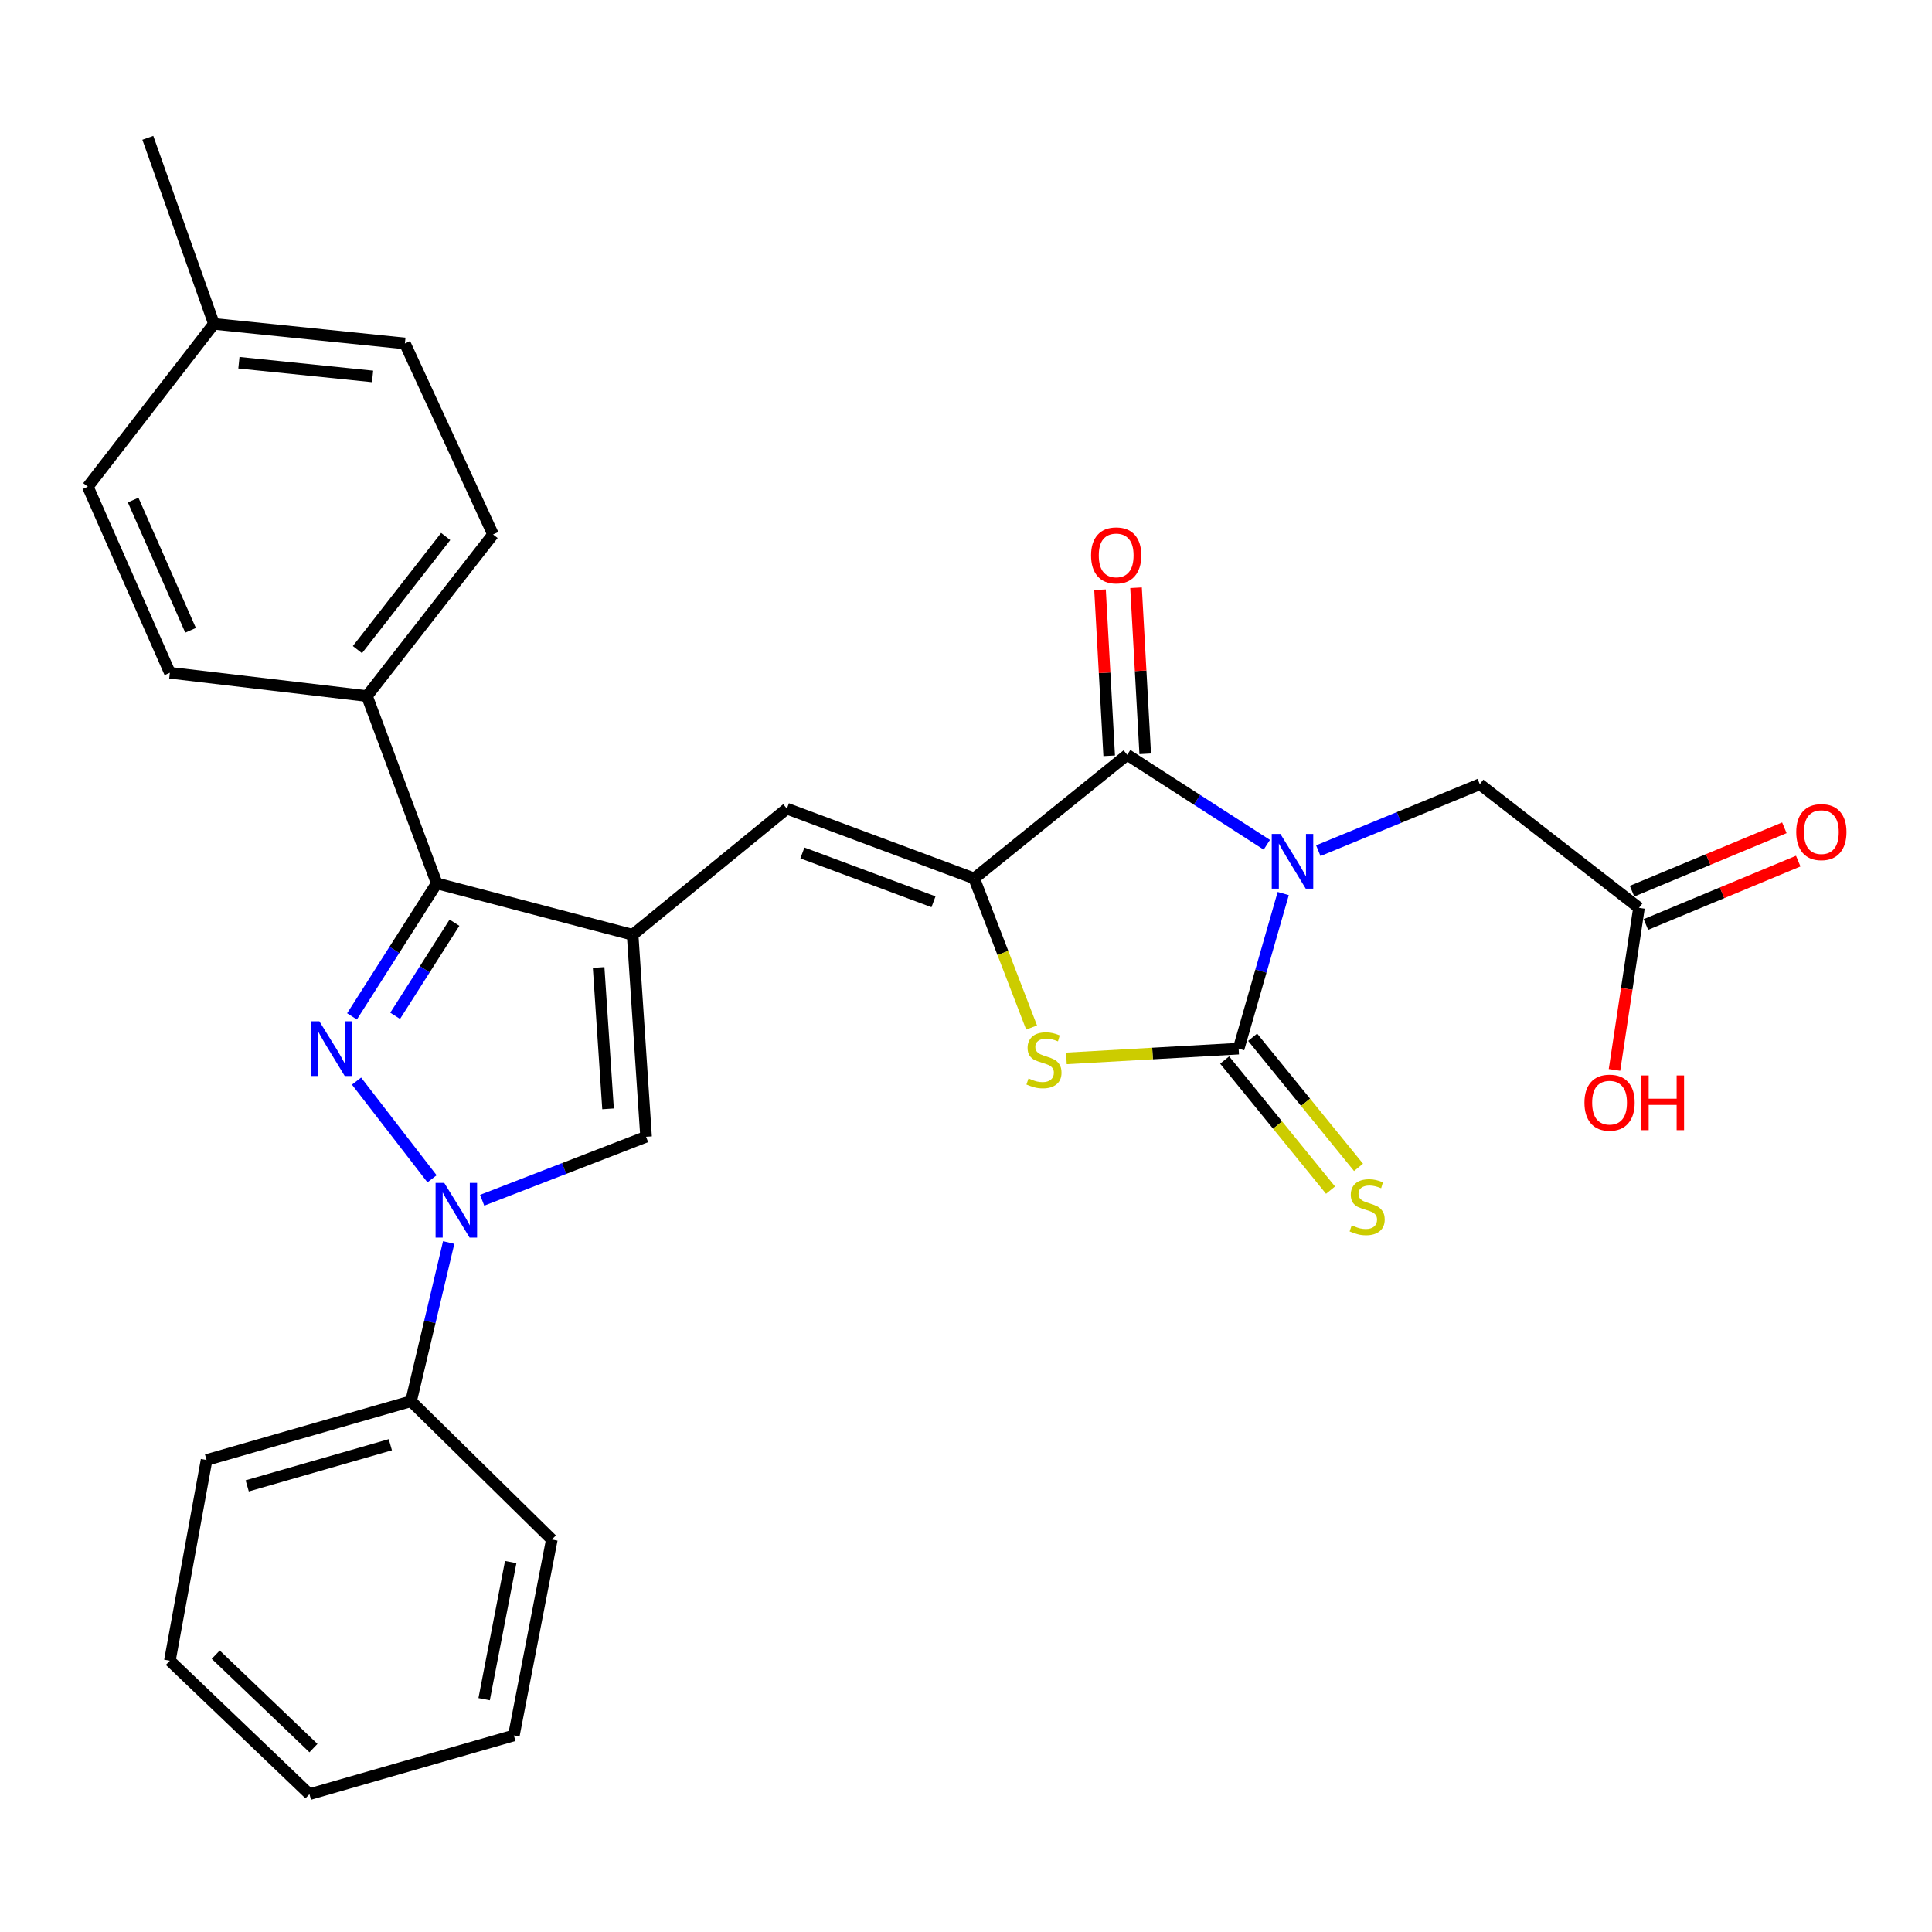 <?xml version='1.0' encoding='iso-8859-1'?>
<svg version='1.1' baseProfile='full'
              xmlns='http://www.w3.org/2000/svg'
                      xmlns:rdkit='http://www.rdkit.org/xml'
                      xmlns:xlink='http://www.w3.org/1999/xlink'
                  xml:space='preserve'
width='1000px' height='1000px' viewBox='0 0 1000 1000'>
<!-- END OF HEADER -->
<rect style='opacity:1.0;fill:#FFFFFF;stroke:none' width='1000' height='1000' x='0' y='0'> </rect>
<path class='bond-0' d='M 664.194,462.499 L 652.657,502.634' style='fill:none;fill-rule:evenodd;stroke:#0000FF;stroke-width:6px;stroke-linecap:butt;stroke-linejoin:miter;stroke-opacity:1' />
<path class='bond-0' d='M 652.657,502.634 L 641.12,542.77' style='fill:none;fill-rule:evenodd;stroke:#000000;stroke-width:6px;stroke-linecap:butt;stroke-linejoin:miter;stroke-opacity:1' />
<path class='bond-3' d='M 655.705,437.256 L 619.572,413.973' style='fill:none;fill-rule:evenodd;stroke:#0000FF;stroke-width:6px;stroke-linecap:butt;stroke-linejoin:miter;stroke-opacity:1' />
<path class='bond-3' d='M 619.572,413.973 L 583.44,390.689' style='fill:none;fill-rule:evenodd;stroke:#000000;stroke-width:6px;stroke-linecap:butt;stroke-linejoin:miter;stroke-opacity:1' />
<path class='bond-10' d='M 682.351,440.317 L 724.142,423.114' style='fill:none;fill-rule:evenodd;stroke:#0000FF;stroke-width:6px;stroke-linecap:butt;stroke-linejoin:miter;stroke-opacity:1' />
<path class='bond-10' d='M 724.142,423.114 L 765.933,405.91' style='fill:none;fill-rule:evenodd;stroke:#000000;stroke-width:6px;stroke-linecap:butt;stroke-linejoin:miter;stroke-opacity:1' />
<path class='bond-6' d='M 641.12,542.77 L 596.541,545.295' style='fill:none;fill-rule:evenodd;stroke:#000000;stroke-width:6px;stroke-linecap:butt;stroke-linejoin:miter;stroke-opacity:1' />
<path class='bond-6' d='M 596.541,545.295 L 551.962,547.819' style='fill:none;fill-rule:evenodd;stroke:#CCCC00;stroke-width:6px;stroke-linecap:butt;stroke-linejoin:miter;stroke-opacity:1' />
<path class='bond-11' d='M 633.877,548.664 L 661.28,582.338' style='fill:none;fill-rule:evenodd;stroke:#000000;stroke-width:6px;stroke-linecap:butt;stroke-linejoin:miter;stroke-opacity:1' />
<path class='bond-11' d='M 661.28,582.338 L 688.682,616.011' style='fill:none;fill-rule:evenodd;stroke:#CCCC00;stroke-width:6px;stroke-linecap:butt;stroke-linejoin:miter;stroke-opacity:1' />
<path class='bond-11' d='M 648.363,536.876 L 675.766,570.549' style='fill:none;fill-rule:evenodd;stroke:#000000;stroke-width:6px;stroke-linecap:butt;stroke-linejoin:miter;stroke-opacity:1' />
<path class='bond-11' d='M 675.766,570.549 L 703.169,604.222' style='fill:none;fill-rule:evenodd;stroke:#CCCC00;stroke-width:6px;stroke-linecap:butt;stroke-linejoin:miter;stroke-opacity:1' />
<path class='bond-1' d='M 182.201,526.074 L 204.13,491.652' style='fill:none;fill-rule:evenodd;stroke:#0000FF;stroke-width:6px;stroke-linecap:butt;stroke-linejoin:miter;stroke-opacity:1' />
<path class='bond-1' d='M 204.13,491.652 L 226.059,457.23' style='fill:none;fill-rule:evenodd;stroke:#000000;stroke-width:6px;stroke-linecap:butt;stroke-linejoin:miter;stroke-opacity:1' />
<path class='bond-1' d='M 204.531,525.783 L 219.882,501.687' style='fill:none;fill-rule:evenodd;stroke:#0000FF;stroke-width:6px;stroke-linecap:butt;stroke-linejoin:miter;stroke-opacity:1' />
<path class='bond-1' d='M 219.882,501.687 L 235.232,477.592' style='fill:none;fill-rule:evenodd;stroke:#000000;stroke-width:6px;stroke-linecap:butt;stroke-linejoin:miter;stroke-opacity:1' />
<path class='bond-30' d='M 184.547,559.573 L 223.624,610.149' style='fill:none;fill-rule:evenodd;stroke:#0000FF;stroke-width:6px;stroke-linecap:butt;stroke-linejoin:miter;stroke-opacity:1' />
<path class='bond-2' d='M 327.443,483.845 L 407.297,418.569' style='fill:none;fill-rule:evenodd;stroke:#000000;stroke-width:6px;stroke-linecap:butt;stroke-linejoin:miter;stroke-opacity:1' />
<path class='bond-7' d='M 327.443,483.845 L 226.059,457.23' style='fill:none;fill-rule:evenodd;stroke:#000000;stroke-width:6px;stroke-linecap:butt;stroke-linejoin:miter;stroke-opacity:1' />
<path class='bond-9' d='M 327.443,483.845 L 334.405,588.383' style='fill:none;fill-rule:evenodd;stroke:#000000;stroke-width:6px;stroke-linecap:butt;stroke-linejoin:miter;stroke-opacity:1' />
<path class='bond-9' d='M 309.852,500.766 L 314.725,573.943' style='fill:none;fill-rule:evenodd;stroke:#000000;stroke-width:6px;stroke-linecap:butt;stroke-linejoin:miter;stroke-opacity:1' />
<path class='bond-4' d='M 583.44,390.689 L 504.229,454.678' style='fill:none;fill-rule:evenodd;stroke:#000000;stroke-width:6px;stroke-linecap:butt;stroke-linejoin:miter;stroke-opacity:1' />
<path class='bond-14' d='M 592.764,390.174 L 590.39,347.195' style='fill:none;fill-rule:evenodd;stroke:#000000;stroke-width:6px;stroke-linecap:butt;stroke-linejoin:miter;stroke-opacity:1' />
<path class='bond-14' d='M 590.39,347.195 L 588.015,304.217' style='fill:none;fill-rule:evenodd;stroke:#FF0000;stroke-width:6px;stroke-linecap:butt;stroke-linejoin:miter;stroke-opacity:1' />
<path class='bond-14' d='M 574.115,391.204 L 571.741,348.226' style='fill:none;fill-rule:evenodd;stroke:#000000;stroke-width:6px;stroke-linecap:butt;stroke-linejoin:miter;stroke-opacity:1' />
<path class='bond-14' d='M 571.741,348.226 L 569.367,305.247' style='fill:none;fill-rule:evenodd;stroke:#FF0000;stroke-width:6px;stroke-linecap:butt;stroke-linejoin:miter;stroke-opacity:1' />
<path class='bond-8' d='M 504.229,454.678 L 407.297,418.569' style='fill:none;fill-rule:evenodd;stroke:#000000;stroke-width:6px;stroke-linecap:butt;stroke-linejoin:miter;stroke-opacity:1' />
<path class='bond-8' d='M 483.17,466.763 L 415.317,441.487' style='fill:none;fill-rule:evenodd;stroke:#000000;stroke-width:6px;stroke-linecap:butt;stroke-linejoin:miter;stroke-opacity:1' />
<path class='bond-29' d='M 504.229,454.678 L 519.091,493.261' style='fill:none;fill-rule:evenodd;stroke:#000000;stroke-width:6px;stroke-linecap:butt;stroke-linejoin:miter;stroke-opacity:1' />
<path class='bond-29' d='M 519.091,493.261 L 533.952,531.844' style='fill:none;fill-rule:evenodd;stroke:#CCCC00;stroke-width:6px;stroke-linecap:butt;stroke-linejoin:miter;stroke-opacity:1' />
<path class='bond-5' d='M 249.569,621.242 L 291.987,604.812' style='fill:none;fill-rule:evenodd;stroke:#0000FF;stroke-width:6px;stroke-linecap:butt;stroke-linejoin:miter;stroke-opacity:1' />
<path class='bond-5' d='M 291.987,604.812 L 334.405,588.383' style='fill:none;fill-rule:evenodd;stroke:#000000;stroke-width:6px;stroke-linecap:butt;stroke-linejoin:miter;stroke-opacity:1' />
<path class='bond-15' d='M 232.237,643.121 L 222.497,684.197' style='fill:none;fill-rule:evenodd;stroke:#0000FF;stroke-width:6px;stroke-linecap:butt;stroke-linejoin:miter;stroke-opacity:1' />
<path class='bond-15' d='M 222.497,684.197 L 212.757,725.273' style='fill:none;fill-rule:evenodd;stroke:#000000;stroke-width:6px;stroke-linecap:butt;stroke-linejoin:miter;stroke-opacity:1' />
<path class='bond-12' d='M 226.059,457.23 L 189.93,360.277' style='fill:none;fill-rule:evenodd;stroke:#000000;stroke-width:6px;stroke-linecap:butt;stroke-linejoin:miter;stroke-opacity:1' />
<path class='bond-13' d='M 765.933,405.91 L 848.328,469.899' style='fill:none;fill-rule:evenodd;stroke:#000000;stroke-width:6px;stroke-linecap:butt;stroke-linejoin:miter;stroke-opacity:1' />
<path class='bond-17' d='M 189.93,360.277 L 255.205,276.626' style='fill:none;fill-rule:evenodd;stroke:#000000;stroke-width:6px;stroke-linecap:butt;stroke-linejoin:miter;stroke-opacity:1' />
<path class='bond-17' d='M 184.997,336.239 L 230.69,277.683' style='fill:none;fill-rule:evenodd;stroke:#000000;stroke-width:6px;stroke-linecap:butt;stroke-linejoin:miter;stroke-opacity:1' />
<path class='bond-18' d='M 189.93,360.277 L 87.924,348.22' style='fill:none;fill-rule:evenodd;stroke:#000000;stroke-width:6px;stroke-linecap:butt;stroke-linejoin:miter;stroke-opacity:1' />
<path class='bond-16' d='M 851.916,478.521 L 891.339,462.116' style='fill:none;fill-rule:evenodd;stroke:#000000;stroke-width:6px;stroke-linecap:butt;stroke-linejoin:miter;stroke-opacity:1' />
<path class='bond-16' d='M 891.339,462.116 L 930.761,445.711' style='fill:none;fill-rule:evenodd;stroke:#FF0000;stroke-width:6px;stroke-linecap:butt;stroke-linejoin:miter;stroke-opacity:1' />
<path class='bond-16' d='M 844.741,461.278 L 884.163,444.873' style='fill:none;fill-rule:evenodd;stroke:#000000;stroke-width:6px;stroke-linecap:butt;stroke-linejoin:miter;stroke-opacity:1' />
<path class='bond-16' d='M 884.163,444.873 L 923.585,428.468' style='fill:none;fill-rule:evenodd;stroke:#FF0000;stroke-width:6px;stroke-linecap:butt;stroke-linejoin:miter;stroke-opacity:1' />
<path class='bond-19' d='M 848.328,469.899 L 841.992,511.841' style='fill:none;fill-rule:evenodd;stroke:#000000;stroke-width:6px;stroke-linecap:butt;stroke-linejoin:miter;stroke-opacity:1' />
<path class='bond-19' d='M 841.992,511.841 L 835.655,553.783' style='fill:none;fill-rule:evenodd;stroke:#FF0000;stroke-width:6px;stroke-linecap:butt;stroke-linejoin:miter;stroke-opacity:1' />
<path class='bond-23' d='M 212.757,725.273 L 106.922,755.696' style='fill:none;fill-rule:evenodd;stroke:#000000;stroke-width:6px;stroke-linecap:butt;stroke-linejoin:miter;stroke-opacity:1' />
<path class='bond-23' d='M 202.042,747.787 L 127.957,769.082' style='fill:none;fill-rule:evenodd;stroke:#000000;stroke-width:6px;stroke-linecap:butt;stroke-linejoin:miter;stroke-opacity:1' />
<path class='bond-24' d='M 212.757,725.273 L 285.628,796.857' style='fill:none;fill-rule:evenodd;stroke:#000000;stroke-width:6px;stroke-linecap:butt;stroke-linejoin:miter;stroke-opacity:1' />
<path class='bond-21' d='M 255.205,276.626 L 209.572,177.773' style='fill:none;fill-rule:evenodd;stroke:#000000;stroke-width:6px;stroke-linecap:butt;stroke-linejoin:miter;stroke-opacity:1' />
<path class='bond-20' d='M 87.924,348.22 L 45.455,251.92' style='fill:none;fill-rule:evenodd;stroke:#000000;stroke-width:6px;stroke-linecap:butt;stroke-linejoin:miter;stroke-opacity:1' />
<path class='bond-20' d='M 98.642,326.239 L 68.914,258.829' style='fill:none;fill-rule:evenodd;stroke:#000000;stroke-width:6px;stroke-linecap:butt;stroke-linejoin:miter;stroke-opacity:1' />
<path class='bond-22' d='M 45.455,251.92 L 110.74,167.646' style='fill:none;fill-rule:evenodd;stroke:#000000;stroke-width:6px;stroke-linecap:butt;stroke-linejoin:miter;stroke-opacity:1' />
<path class='bond-31' d='M 209.572,177.773 L 110.74,167.646' style='fill:none;fill-rule:evenodd;stroke:#000000;stroke-width:6px;stroke-linecap:butt;stroke-linejoin:miter;stroke-opacity:1' />
<path class='bond-31' d='M 192.843,194.834 L 123.661,187.745' style='fill:none;fill-rule:evenodd;stroke:#000000;stroke-width:6px;stroke-linecap:butt;stroke-linejoin:miter;stroke-opacity:1' />
<path class='bond-25' d='M 110.74,167.646 L 76.51,71.336' style='fill:none;fill-rule:evenodd;stroke:#000000;stroke-width:6px;stroke-linecap:butt;stroke-linejoin:miter;stroke-opacity:1' />
<path class='bond-26' d='M 106.922,755.696 L 87.924,859.591' style='fill:none;fill-rule:evenodd;stroke:#000000;stroke-width:6px;stroke-linecap:butt;stroke-linejoin:miter;stroke-opacity:1' />
<path class='bond-27' d='M 285.628,796.857 L 265.976,898.262' style='fill:none;fill-rule:evenodd;stroke:#000000;stroke-width:6px;stroke-linecap:butt;stroke-linejoin:miter;stroke-opacity:1' />
<path class='bond-27' d='M 264.344,808.515 L 250.588,879.498' style='fill:none;fill-rule:evenodd;stroke:#000000;stroke-width:6px;stroke-linecap:butt;stroke-linejoin:miter;stroke-opacity:1' />
<path class='bond-32' d='M 87.924,859.591 L 160.172,928.664' style='fill:none;fill-rule:evenodd;stroke:#000000;stroke-width:6px;stroke-linecap:butt;stroke-linejoin:miter;stroke-opacity:1' />
<path class='bond-32' d='M 111.667,856.452 L 162.241,904.803' style='fill:none;fill-rule:evenodd;stroke:#000000;stroke-width:6px;stroke-linecap:butt;stroke-linejoin:miter;stroke-opacity:1' />
<path class='bond-28' d='M 265.976,898.262 L 160.172,928.664' style='fill:none;fill-rule:evenodd;stroke:#000000;stroke-width:6px;stroke-linecap:butt;stroke-linejoin:miter;stroke-opacity:1' />
<path  class='atom-0' d='M 662.73 431.657
L 672.01 446.657
Q 672.93 448.137, 674.41 450.817
Q 675.89 453.497, 675.97 453.657
L 675.97 431.657
L 679.73 431.657
L 679.73 459.977
L 675.85 459.977
L 665.89 443.577
Q 664.73 441.657, 663.49 439.457
Q 662.29 437.257, 661.93 436.577
L 661.93 459.977
L 658.25 459.977
L 658.25 431.657
L 662.73 431.657
' fill='#0000FF'/>
<path  class='atom-2' d='M 165.304 528.61
L 174.584 543.61
Q 175.504 545.09, 176.984 547.77
Q 178.464 550.45, 178.544 550.61
L 178.544 528.61
L 182.304 528.61
L 182.304 556.93
L 178.424 556.93
L 168.464 540.53
Q 167.304 538.61, 166.064 536.41
Q 164.864 534.21, 164.504 533.53
L 164.504 556.93
L 160.824 556.93
L 160.824 528.61
L 165.304 528.61
' fill='#0000FF'/>
<path  class='atom-6' d='M 229.936 612.261
L 239.216 627.261
Q 240.136 628.741, 241.616 631.421
Q 243.096 634.101, 243.176 634.261
L 243.176 612.261
L 246.936 612.261
L 246.936 640.581
L 243.056 640.581
L 233.096 624.181
Q 231.936 622.261, 230.696 620.061
Q 229.496 617.861, 229.136 617.181
L 229.136 640.581
L 225.456 640.581
L 225.456 612.261
L 229.936 612.261
' fill='#0000FF'/>
<path  class='atom-7' d='M 532.358 558.197
Q 532.678 558.317, 533.998 558.877
Q 535.318 559.437, 536.758 559.797
Q 538.238 560.117, 539.678 560.117
Q 542.358 560.117, 543.918 558.837
Q 545.478 557.517, 545.478 555.237
Q 545.478 553.677, 544.678 552.717
Q 543.918 551.757, 542.718 551.237
Q 541.518 550.717, 539.518 550.117
Q 536.998 549.357, 535.478 548.637
Q 533.998 547.917, 532.918 546.397
Q 531.878 544.877, 531.878 542.317
Q 531.878 538.757, 534.278 536.557
Q 536.718 534.357, 541.518 534.357
Q 544.798 534.357, 548.518 535.917
L 547.598 538.997
Q 544.198 537.597, 541.638 537.597
Q 538.878 537.597, 537.358 538.757
Q 535.838 539.877, 535.878 541.837
Q 535.878 543.357, 536.638 544.277
Q 537.438 545.197, 538.558 545.717
Q 539.718 546.237, 541.638 546.837
Q 544.198 547.637, 545.718 548.437
Q 547.238 549.237, 548.318 550.877
Q 549.438 552.477, 549.438 555.237
Q 549.438 559.157, 546.798 561.277
Q 544.198 563.357, 539.838 563.357
Q 537.318 563.357, 535.398 562.797
Q 533.518 562.277, 531.278 561.357
L 532.358 558.197
' fill='#CCCC00'/>
<path  class='atom-12' d='M 699.64 634.232
Q 699.96 634.352, 701.28 634.912
Q 702.6 635.472, 704.04 635.832
Q 705.52 636.152, 706.96 636.152
Q 709.64 636.152, 711.2 634.872
Q 712.76 633.552, 712.76 631.272
Q 712.76 629.712, 711.96 628.752
Q 711.2 627.792, 710 627.272
Q 708.8 626.752, 706.8 626.152
Q 704.28 625.392, 702.76 624.672
Q 701.28 623.952, 700.2 622.432
Q 699.16 620.912, 699.16 618.352
Q 699.16 614.792, 701.56 612.592
Q 704 610.392, 708.8 610.392
Q 712.08 610.392, 715.8 611.952
L 714.88 615.032
Q 711.48 613.632, 708.92 613.632
Q 706.16 613.632, 704.64 614.792
Q 703.12 615.912, 703.16 617.872
Q 703.16 619.392, 703.92 620.312
Q 704.72 621.232, 705.84 621.752
Q 707 622.272, 708.92 622.872
Q 711.48 623.672, 713 624.472
Q 714.52 625.272, 715.6 626.912
Q 716.72 628.512, 716.72 631.272
Q 716.72 635.192, 714.08 637.312
Q 711.48 639.392, 707.12 639.392
Q 704.6 639.392, 702.68 638.832
Q 700.8 638.312, 698.56 637.392
L 699.64 634.232
' fill='#CCCC00'/>
<path  class='atom-15' d='M 564.733 287.465
Q 564.733 280.665, 568.093 276.865
Q 571.453 273.065, 577.733 273.065
Q 584.013 273.065, 587.373 276.865
Q 590.733 280.665, 590.733 287.465
Q 590.733 294.345, 587.333 298.265
Q 583.933 302.145, 577.733 302.145
Q 571.493 302.145, 568.093 298.265
Q 564.733 294.385, 564.733 287.465
M 577.733 298.945
Q 582.053 298.945, 584.373 296.065
Q 586.733 293.145, 586.733 287.465
Q 586.733 281.905, 584.373 279.105
Q 582.053 276.265, 577.733 276.265
Q 573.413 276.265, 571.053 279.065
Q 568.733 281.865, 568.733 287.465
Q 568.733 293.185, 571.053 296.065
Q 573.413 298.945, 577.733 298.945
' fill='#FF0000'/>
<path  class='atom-17' d='M 929.729 430.696
Q 929.729 423.896, 933.089 420.096
Q 936.449 416.296, 942.729 416.296
Q 949.009 416.296, 952.369 420.096
Q 955.729 423.896, 955.729 430.696
Q 955.729 437.576, 952.329 441.496
Q 948.929 445.376, 942.729 445.376
Q 936.489 445.376, 933.089 441.496
Q 929.729 437.616, 929.729 430.696
M 942.729 442.176
Q 947.049 442.176, 949.369 439.296
Q 951.729 436.376, 951.729 430.696
Q 951.729 425.136, 949.369 422.336
Q 947.049 419.496, 942.729 419.496
Q 938.409 419.496, 936.049 422.296
Q 933.729 425.096, 933.729 430.696
Q 933.729 436.416, 936.049 439.296
Q 938.409 442.176, 942.729 442.176
' fill='#FF0000'/>
<path  class='atom-20' d='M 820.107 570.73
Q 820.107 563.93, 823.467 560.13
Q 826.827 556.33, 833.107 556.33
Q 839.387 556.33, 842.747 560.13
Q 846.107 563.93, 846.107 570.73
Q 846.107 577.61, 842.707 581.53
Q 839.307 585.41, 833.107 585.41
Q 826.867 585.41, 823.467 581.53
Q 820.107 577.65, 820.107 570.73
M 833.107 582.21
Q 837.427 582.21, 839.747 579.33
Q 842.107 576.41, 842.107 570.73
Q 842.107 565.17, 839.747 562.37
Q 837.427 559.53, 833.107 559.53
Q 828.787 559.53, 826.427 562.33
Q 824.107 565.13, 824.107 570.73
Q 824.107 576.45, 826.427 579.33
Q 828.787 582.21, 833.107 582.21
' fill='#FF0000'/>
<path  class='atom-20' d='M 849.507 556.65
L 853.347 556.65
L 853.347 568.69
L 867.827 568.69
L 867.827 556.65
L 871.667 556.65
L 871.667 584.97
L 867.827 584.97
L 867.827 571.89
L 853.347 571.89
L 853.347 584.97
L 849.507 584.97
L 849.507 556.65
' fill='#FF0000'/>
</svg>
